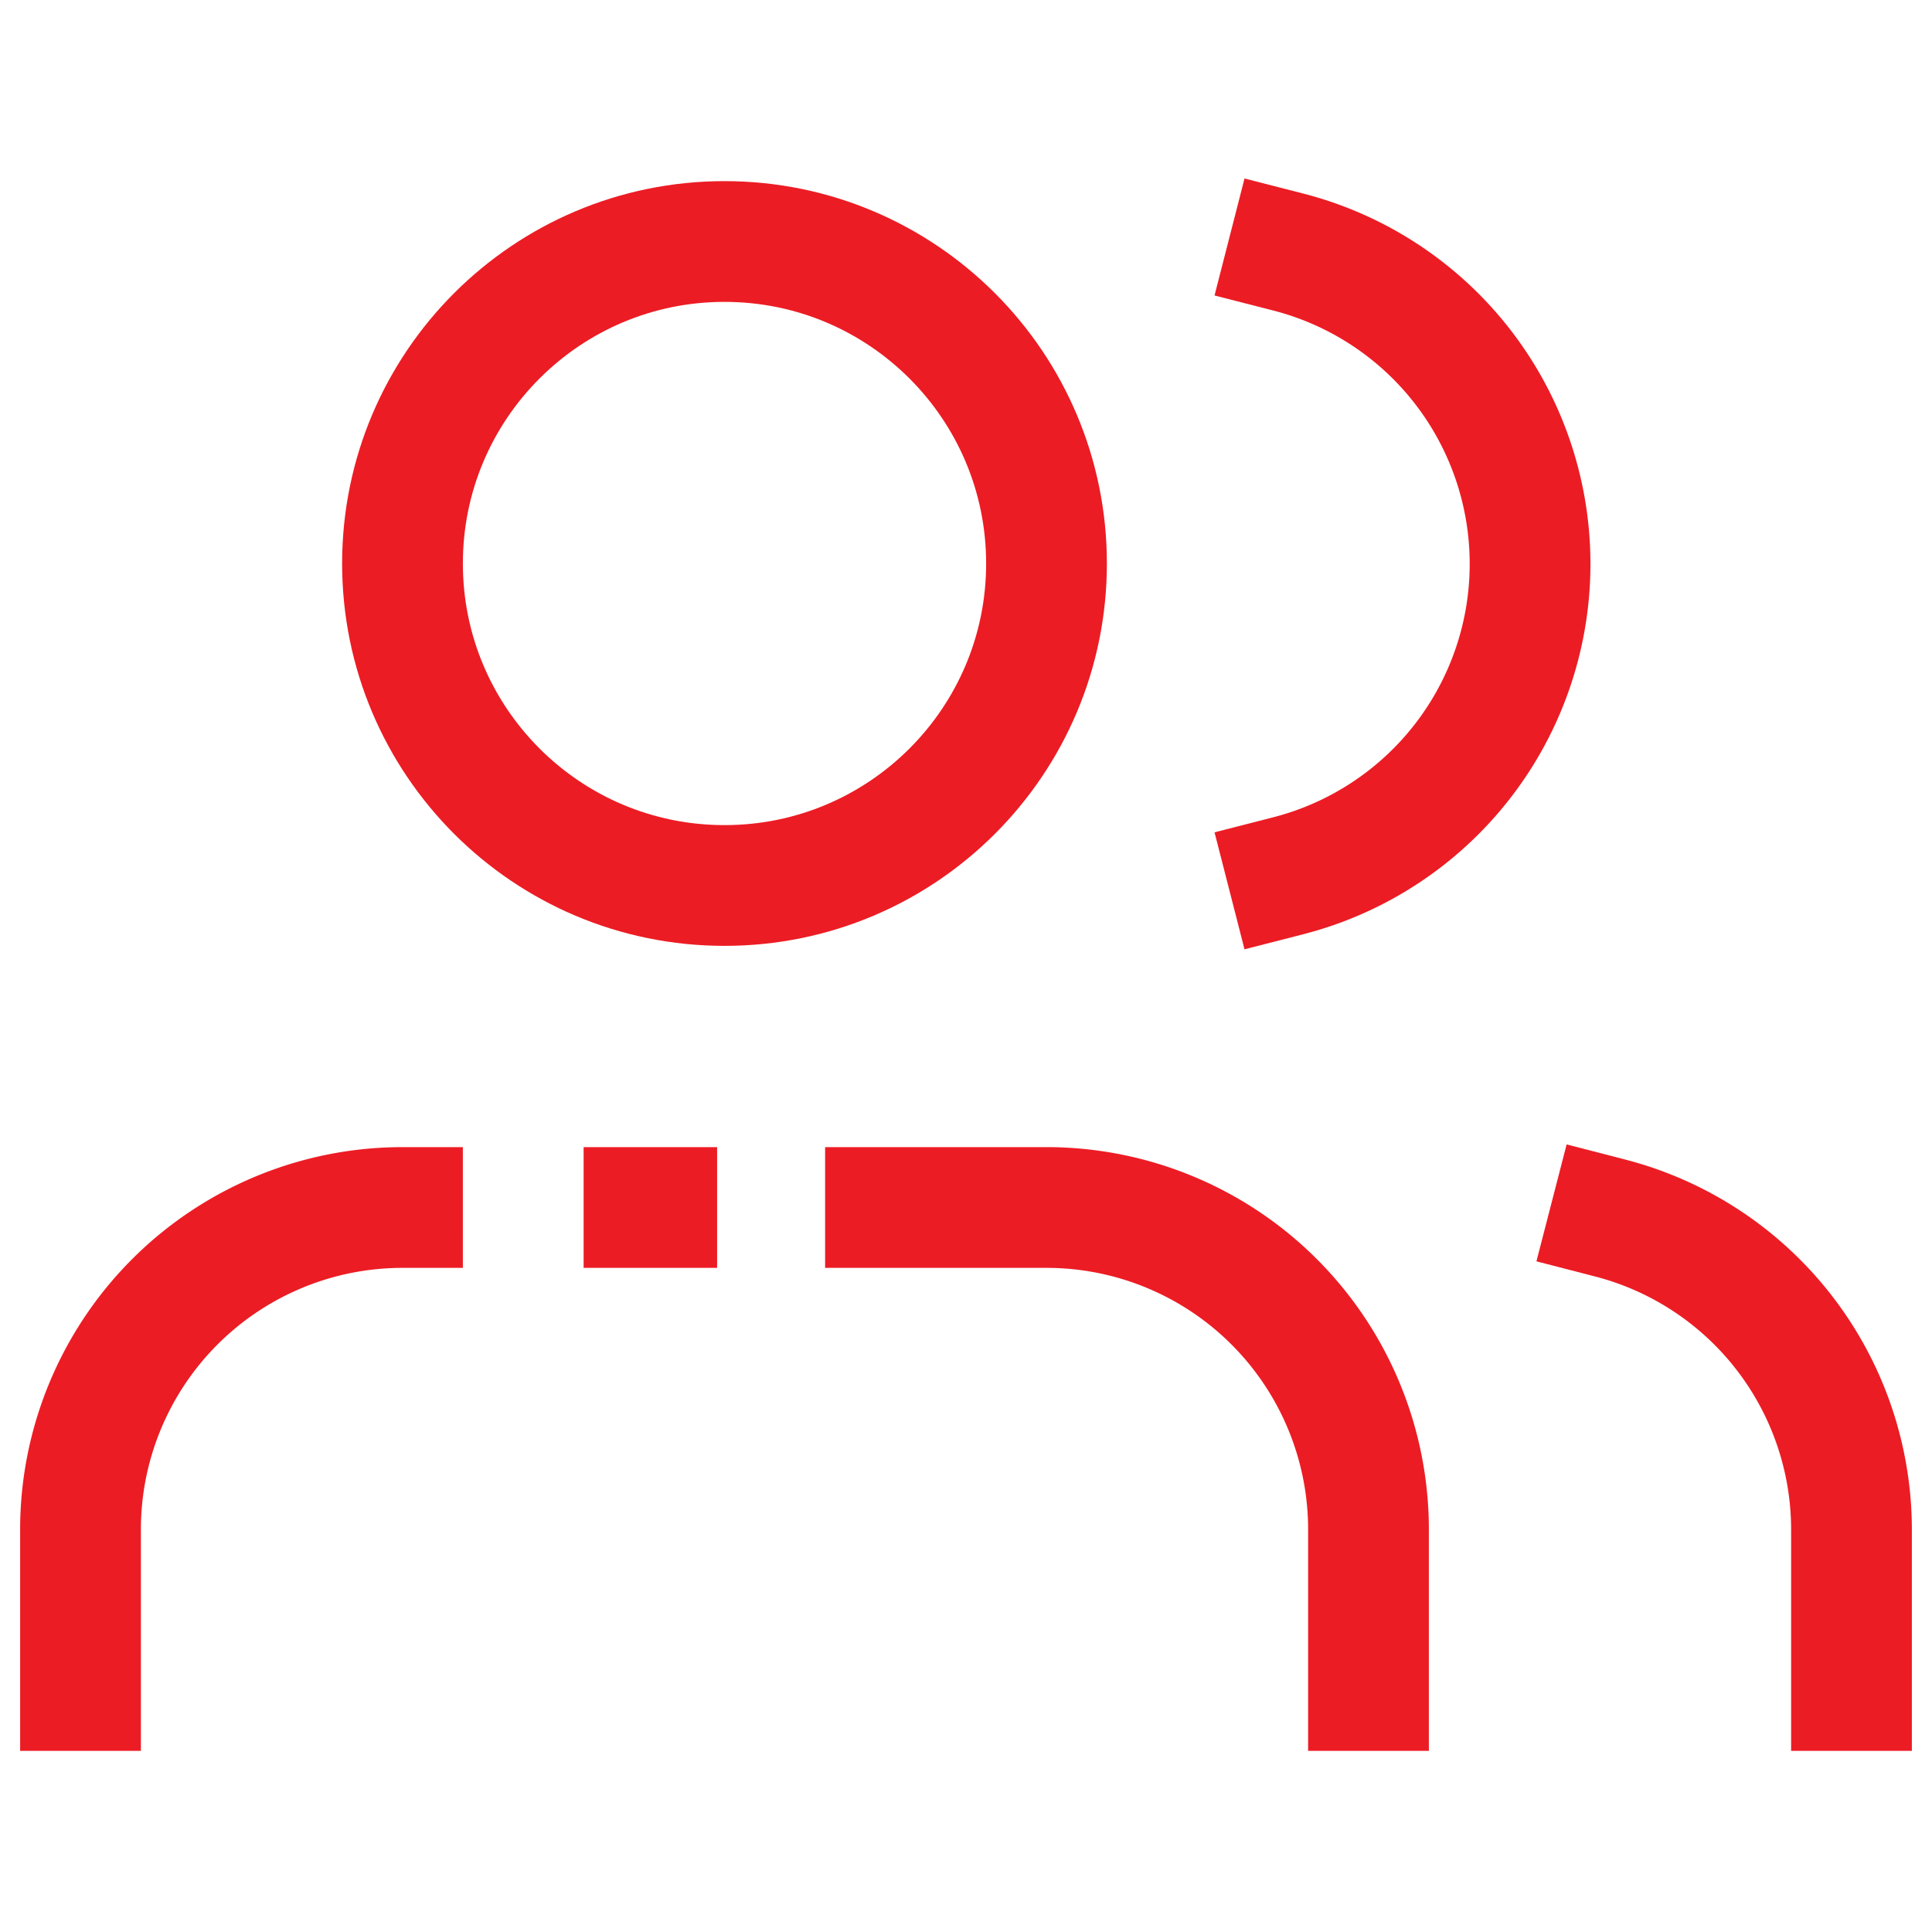 <svg width="64" height="64" viewBox="0 0 64 64" fill="none" xmlns="http://www.w3.org/2000/svg">
    <path d="M45.333 56v-5.333A10.667 10.667 0 0 0 34.667 40h-5.334m-16 0A10.667 10.667 0 0 0 2.667 50.667V56m18.666-16h.422" stroke="#EC1C24" stroke-width="4" stroke-linecap="square" stroke-linejoin="round"/>
    <path d="M24 29.333c5.891 0 10.667-4.775 10.667-10.666S29.89 8 24 8s-10.667 4.776-10.667 10.667c0 5.89 4.776 10.666 10.667 10.666z" stroke="#EC1C24" stroke-width="4" stroke-linecap="round" stroke-linejoin="round"/>
    <path d="M61.333 56v-5.333a10.667 10.667 0 0 0-8-10.32M42.667 8.347a10.667 10.667 0 0 1 0 20.666" stroke="#EC1C24" stroke-width="4" stroke-linecap="square" stroke-linejoin="round"/>
</svg>

